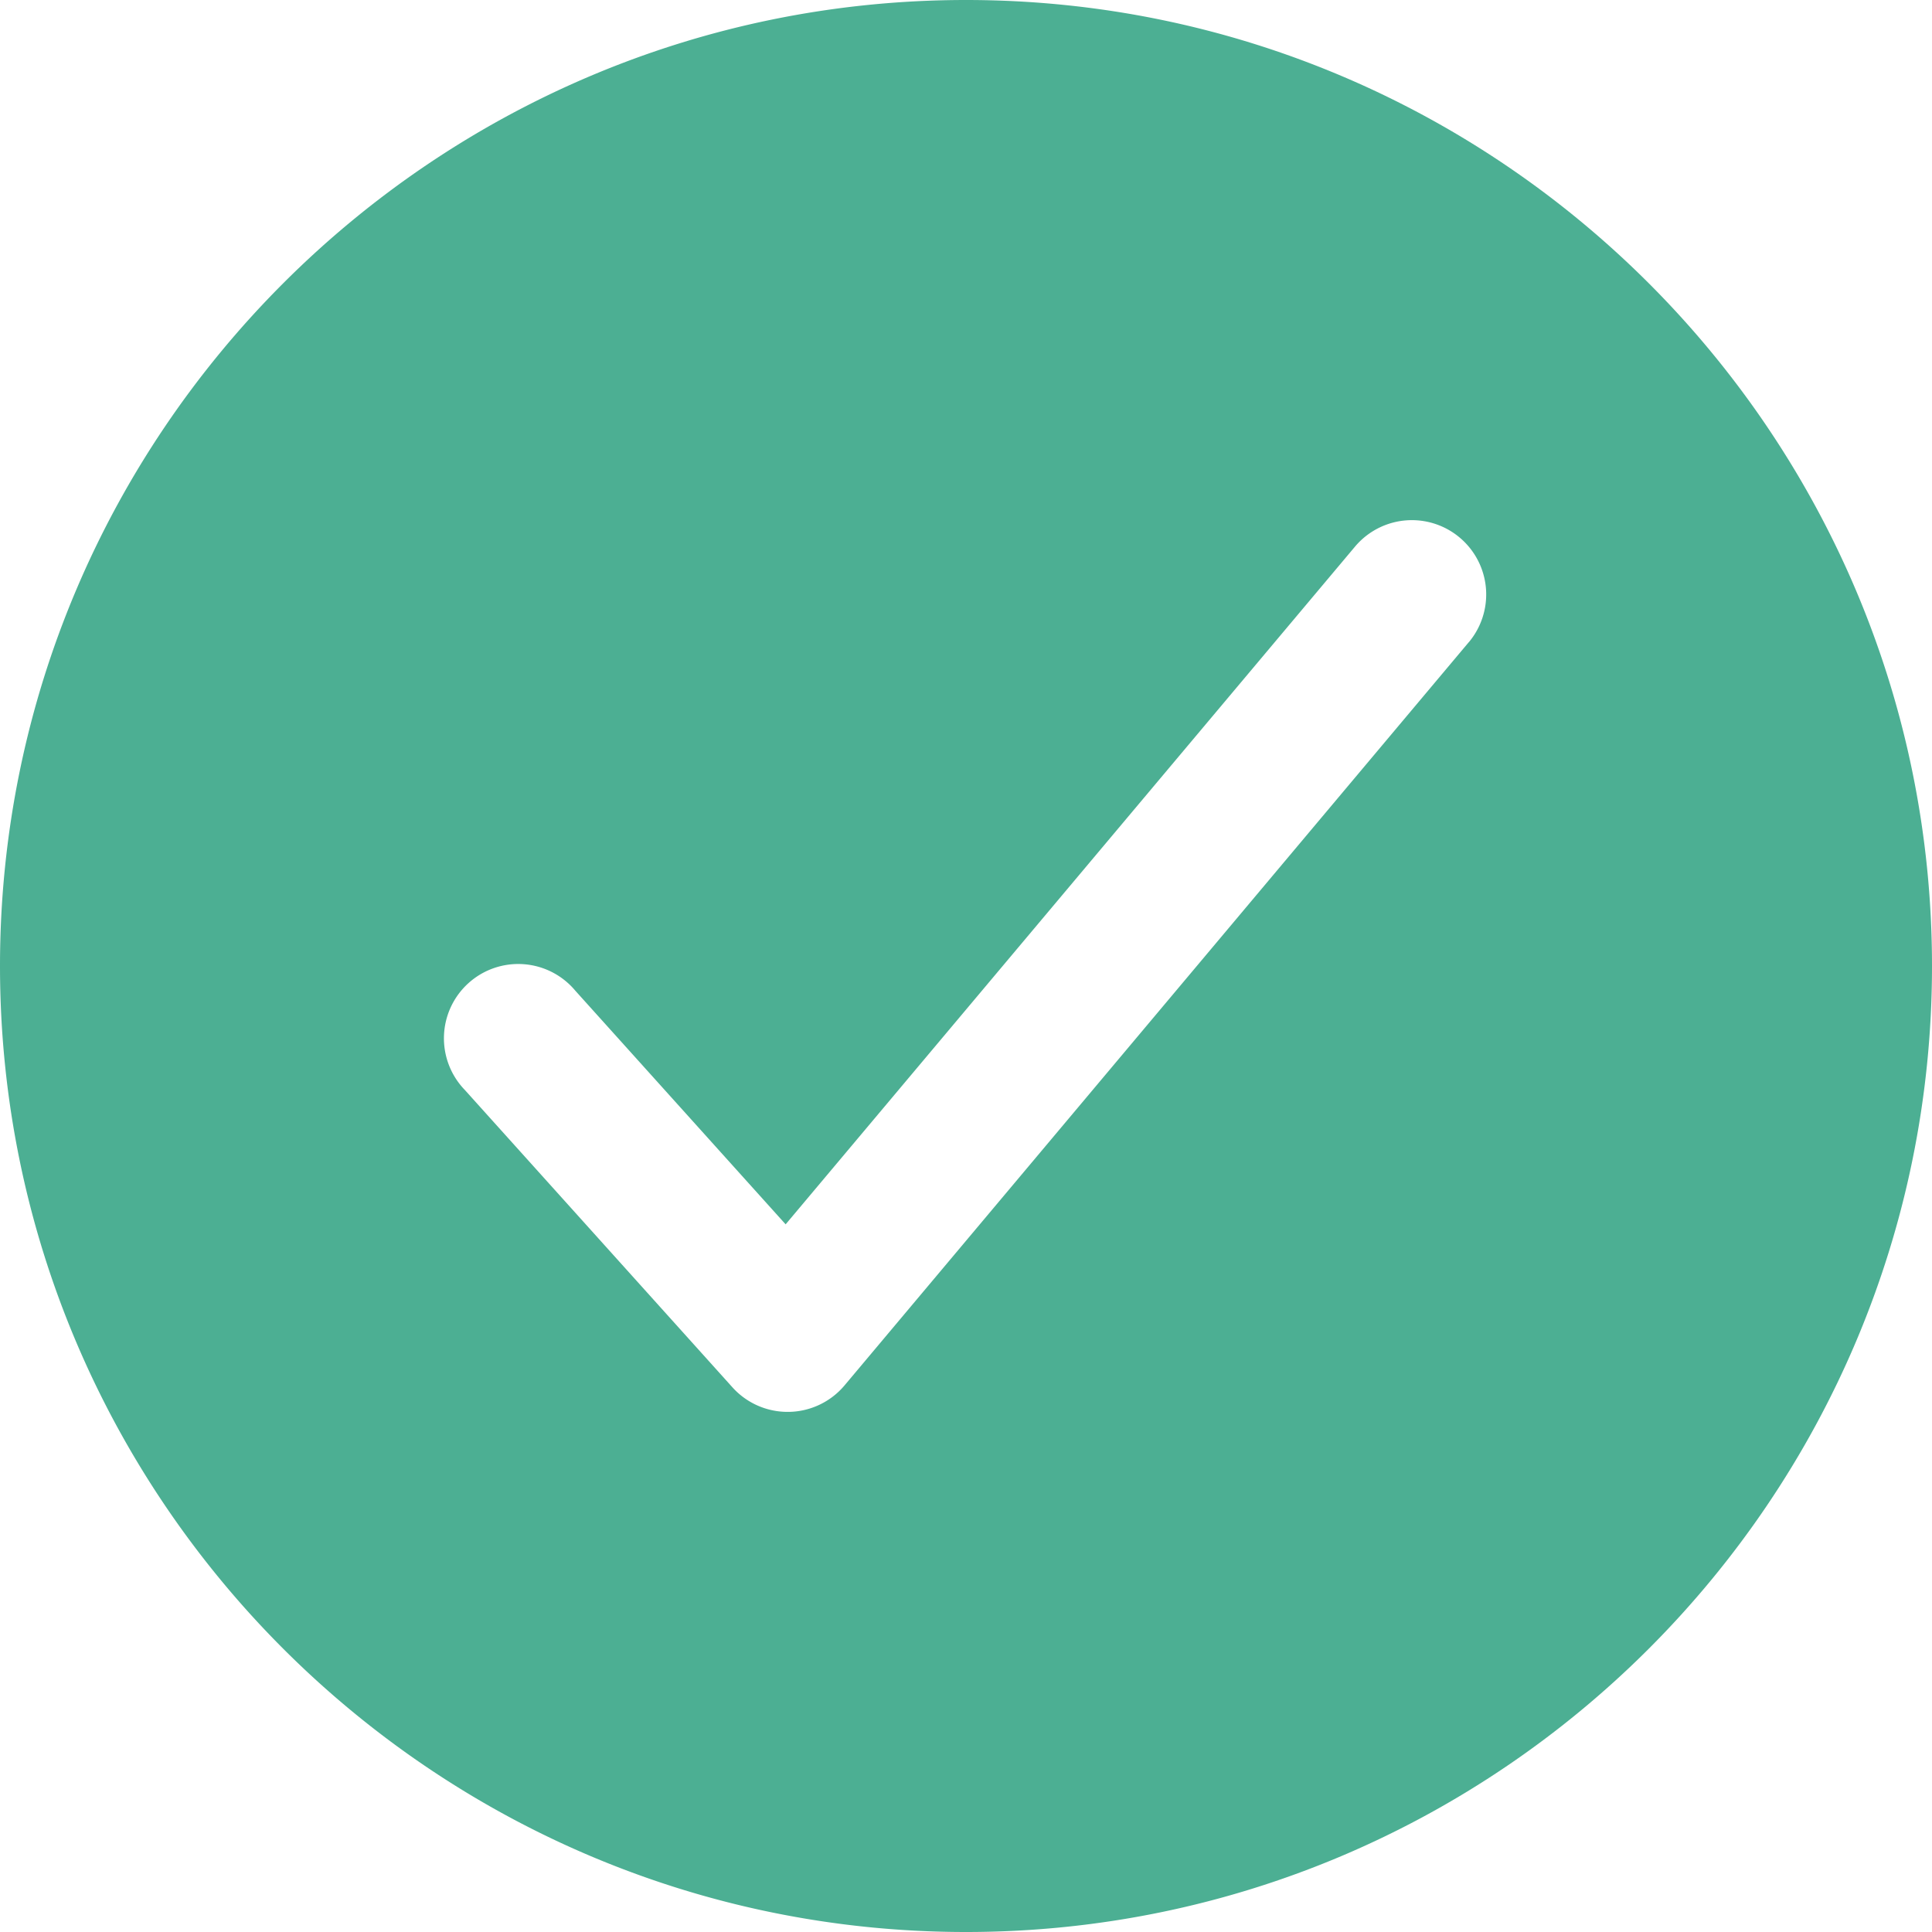 <svg xmlns="http://www.w3.org/2000/svg" width="28" height="28" fill="none"><path fill="#4CAF93" d="M14 0C6.28 0 0 6.28 0 14s6.28 14 14 14 14-6.28 14-14S21.72 0 14 0Zm7.286 9.308-9.046 10.77a1.076 1.076 0 0 1-.808.384h-.018a1.075 1.075 0 0 1-.8-.357l-3.877-4.308a1.077 1.077 0 1 1 1.6-1.44l3.049 3.387 8.251-9.821a1.077 1.077 0 0 1 1.65 1.385Z"/></svg>